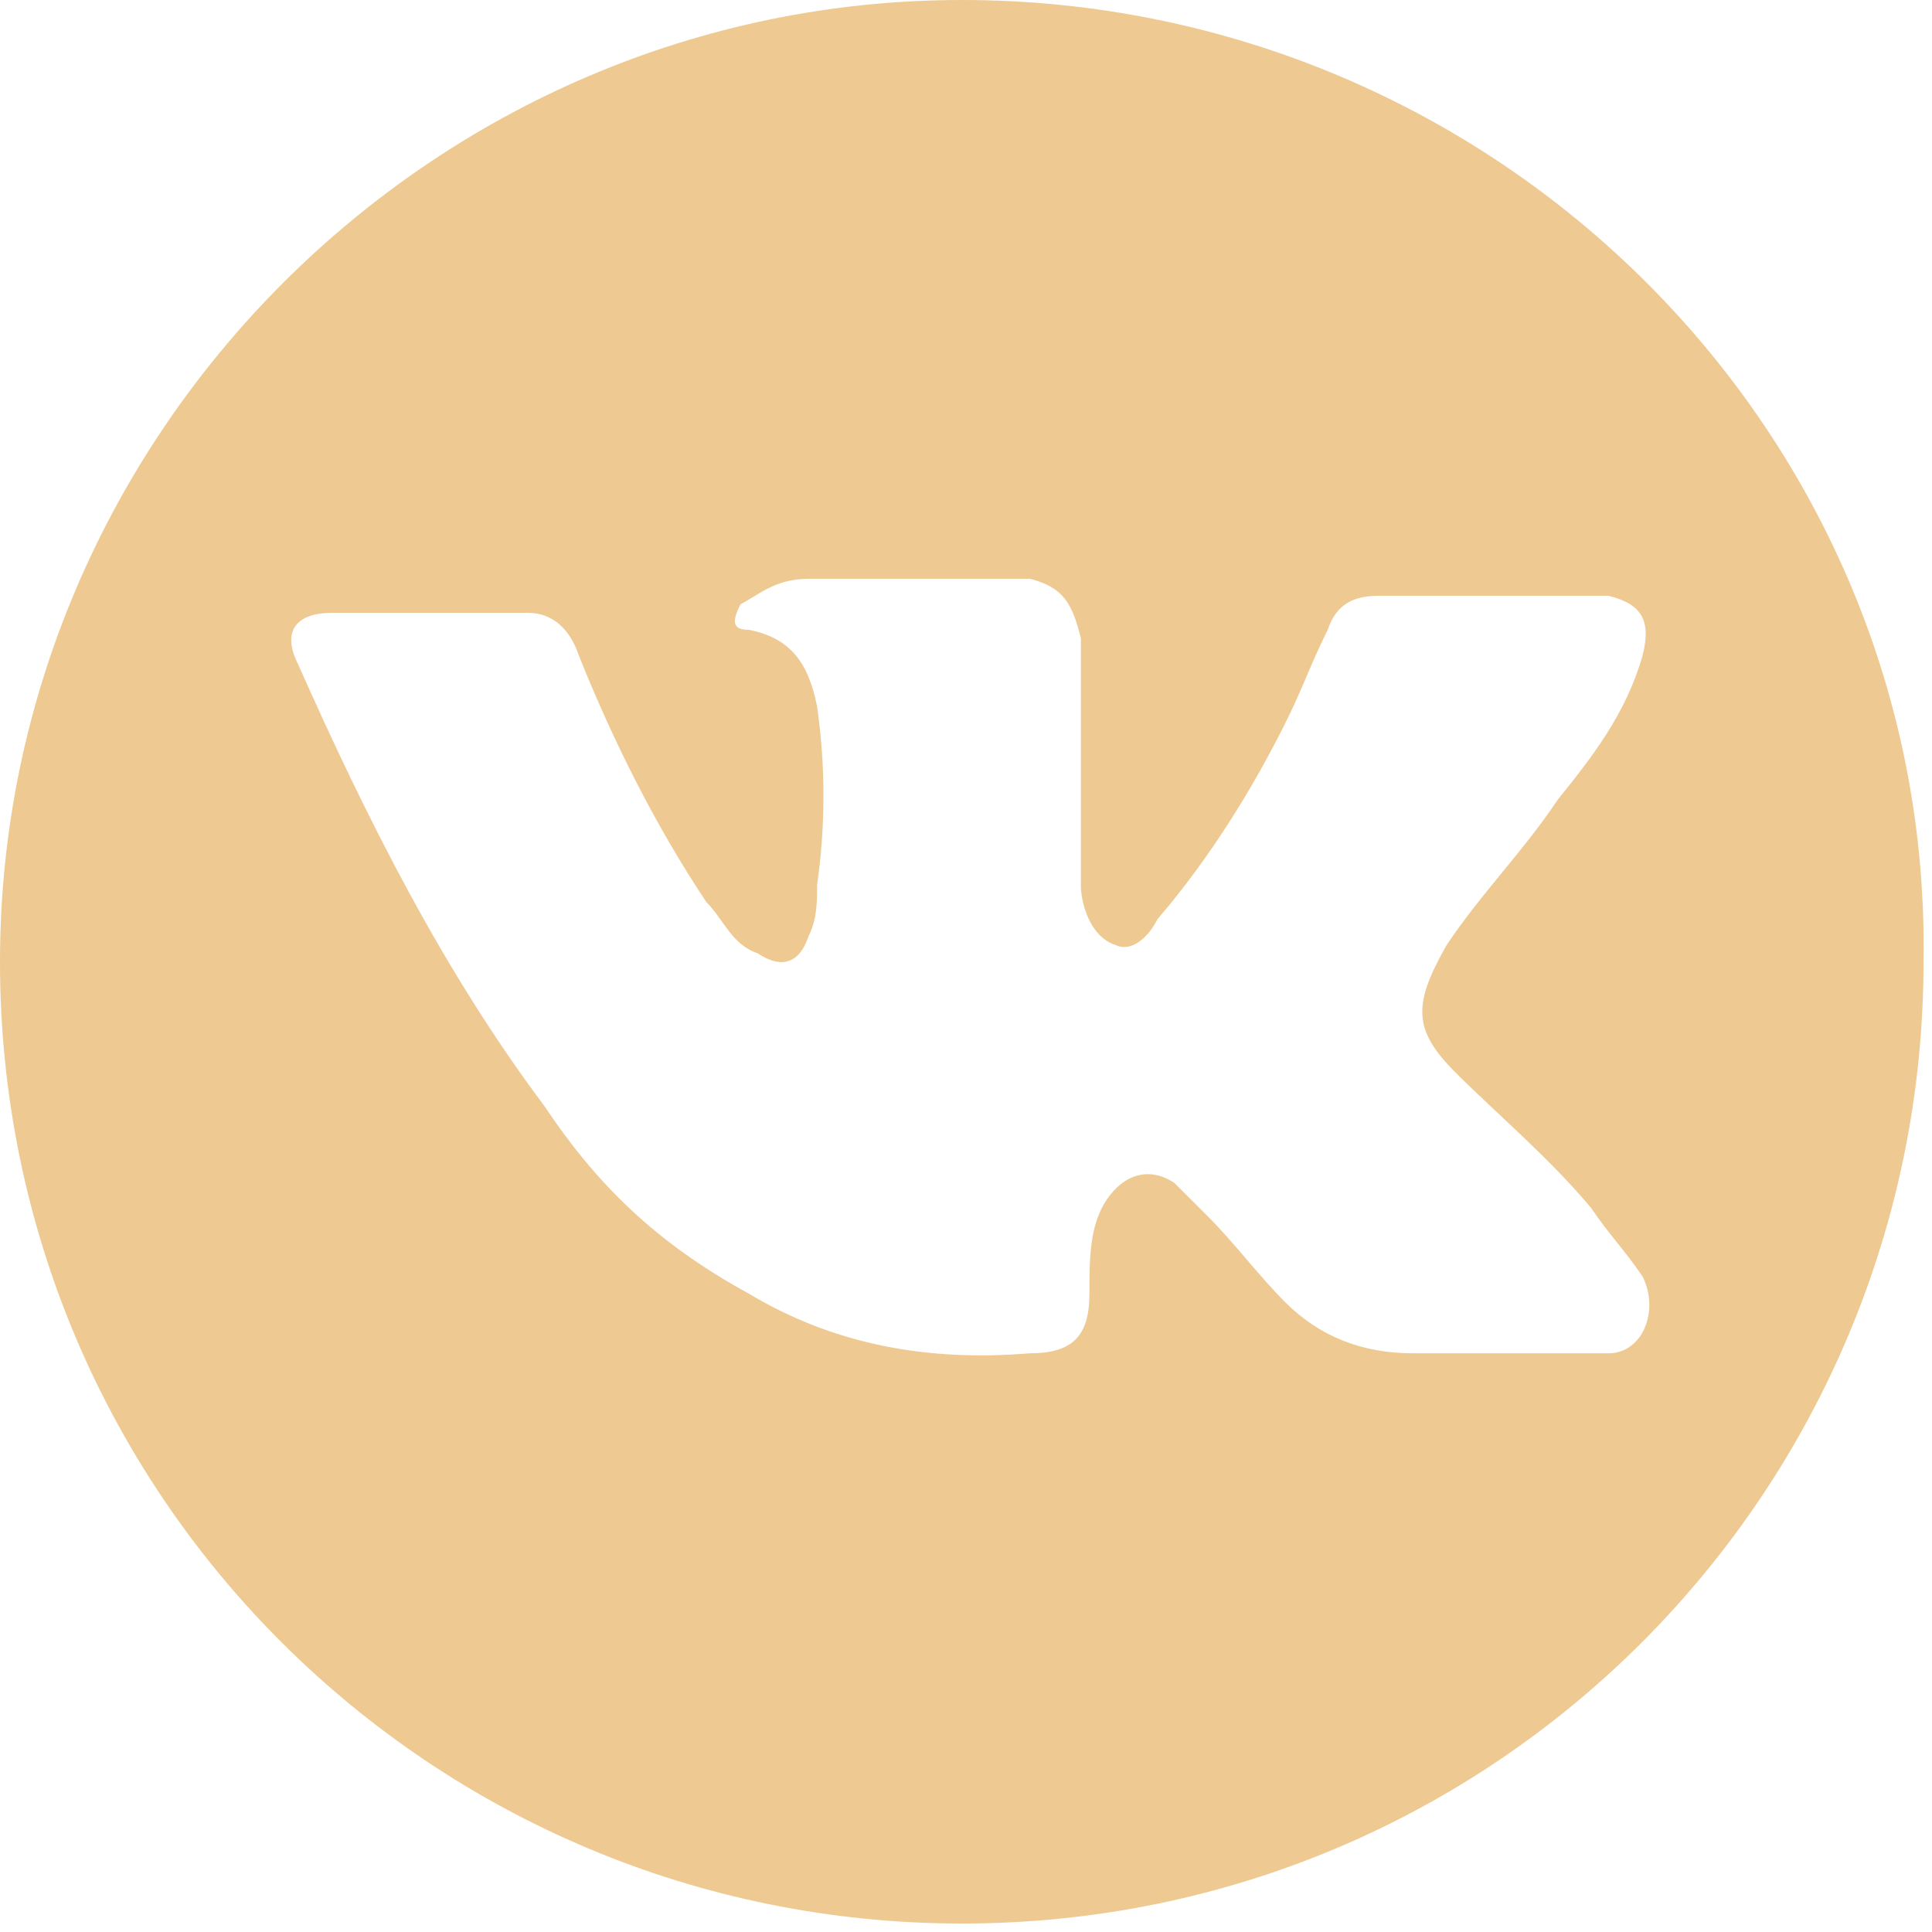 <?xml version="1.0" encoding="UTF-8"?> <svg xmlns="http://www.w3.org/2000/svg" width="26" height="26" viewBox="0 0 26 26" fill="none"> <g clip-path="url(#clip0_123_1337)"> <path fill-rule="evenodd" clip-rule="evenodd" d="M12.943 0C5.841 0 0 5.841 0 12.943C0 20.159 5.841 25.886 12.943 25.886C20.159 25.886 25.886 20.044 25.886 12.943C26 5.841 20.159 0 12.943 0ZM19.586 14.432C20.159 15.004 20.846 15.577 21.419 16.264C21.648 16.608 21.877 16.837 22.106 17.181C22.335 17.639 22.106 18.212 21.648 18.212H19.013C18.326 18.212 17.753 17.982 17.295 17.524C16.951 17.181 16.608 16.723 16.264 16.379C16.15 16.264 15.921 16.035 15.806 15.921C15.463 15.692 15.119 15.806 14.89 16.15C14.661 16.493 14.661 16.951 14.661 17.41C14.661 17.982 14.432 18.212 13.859 18.212C12.485 18.326 11.225 18.097 10.079 17.41C8.819 16.723 8.018 15.921 7.33 14.89C5.956 13.057 4.925 10.996 4.009 8.934C3.78 8.476 4.009 8.247 4.467 8.247C5.383 8.247 6.185 8.247 7.101 8.247C7.445 8.247 7.674 8.476 7.789 8.819C8.247 9.965 8.819 11.11 9.507 12.141C9.736 12.37 9.85 12.714 10.194 12.828C10.537 13.057 10.767 12.943 10.881 12.599C10.996 12.37 10.996 12.141 10.996 11.912C11.11 11.11 11.11 10.308 10.996 9.507C10.881 8.934 10.652 8.59 10.079 8.476C9.85 8.476 9.85 8.361 9.965 8.132C10.194 8.018 10.423 7.789 10.881 7.789H13.859C14.317 7.903 14.432 8.132 14.546 8.59V11.912C14.546 12.141 14.661 12.599 15.004 12.714C15.233 12.828 15.463 12.599 15.577 12.37C16.264 11.568 16.837 10.652 17.295 9.736C17.524 9.278 17.639 8.934 17.868 8.476C17.982 8.132 18.212 8.018 18.555 8.018H21.419C21.533 8.018 21.648 8.018 21.648 8.018C22.106 8.132 22.22 8.361 22.106 8.819C21.877 9.621 21.419 10.194 20.96 10.767C20.502 11.454 19.93 12.026 19.471 12.714C19.013 13.515 19.013 13.859 19.586 14.432Z" fill="#EEC991"></path> </g> <defs> <clipPath id="clip0_123_1337"> <rect width="26" height="26" fill="white"></rect> </clipPath> </defs> </svg> 